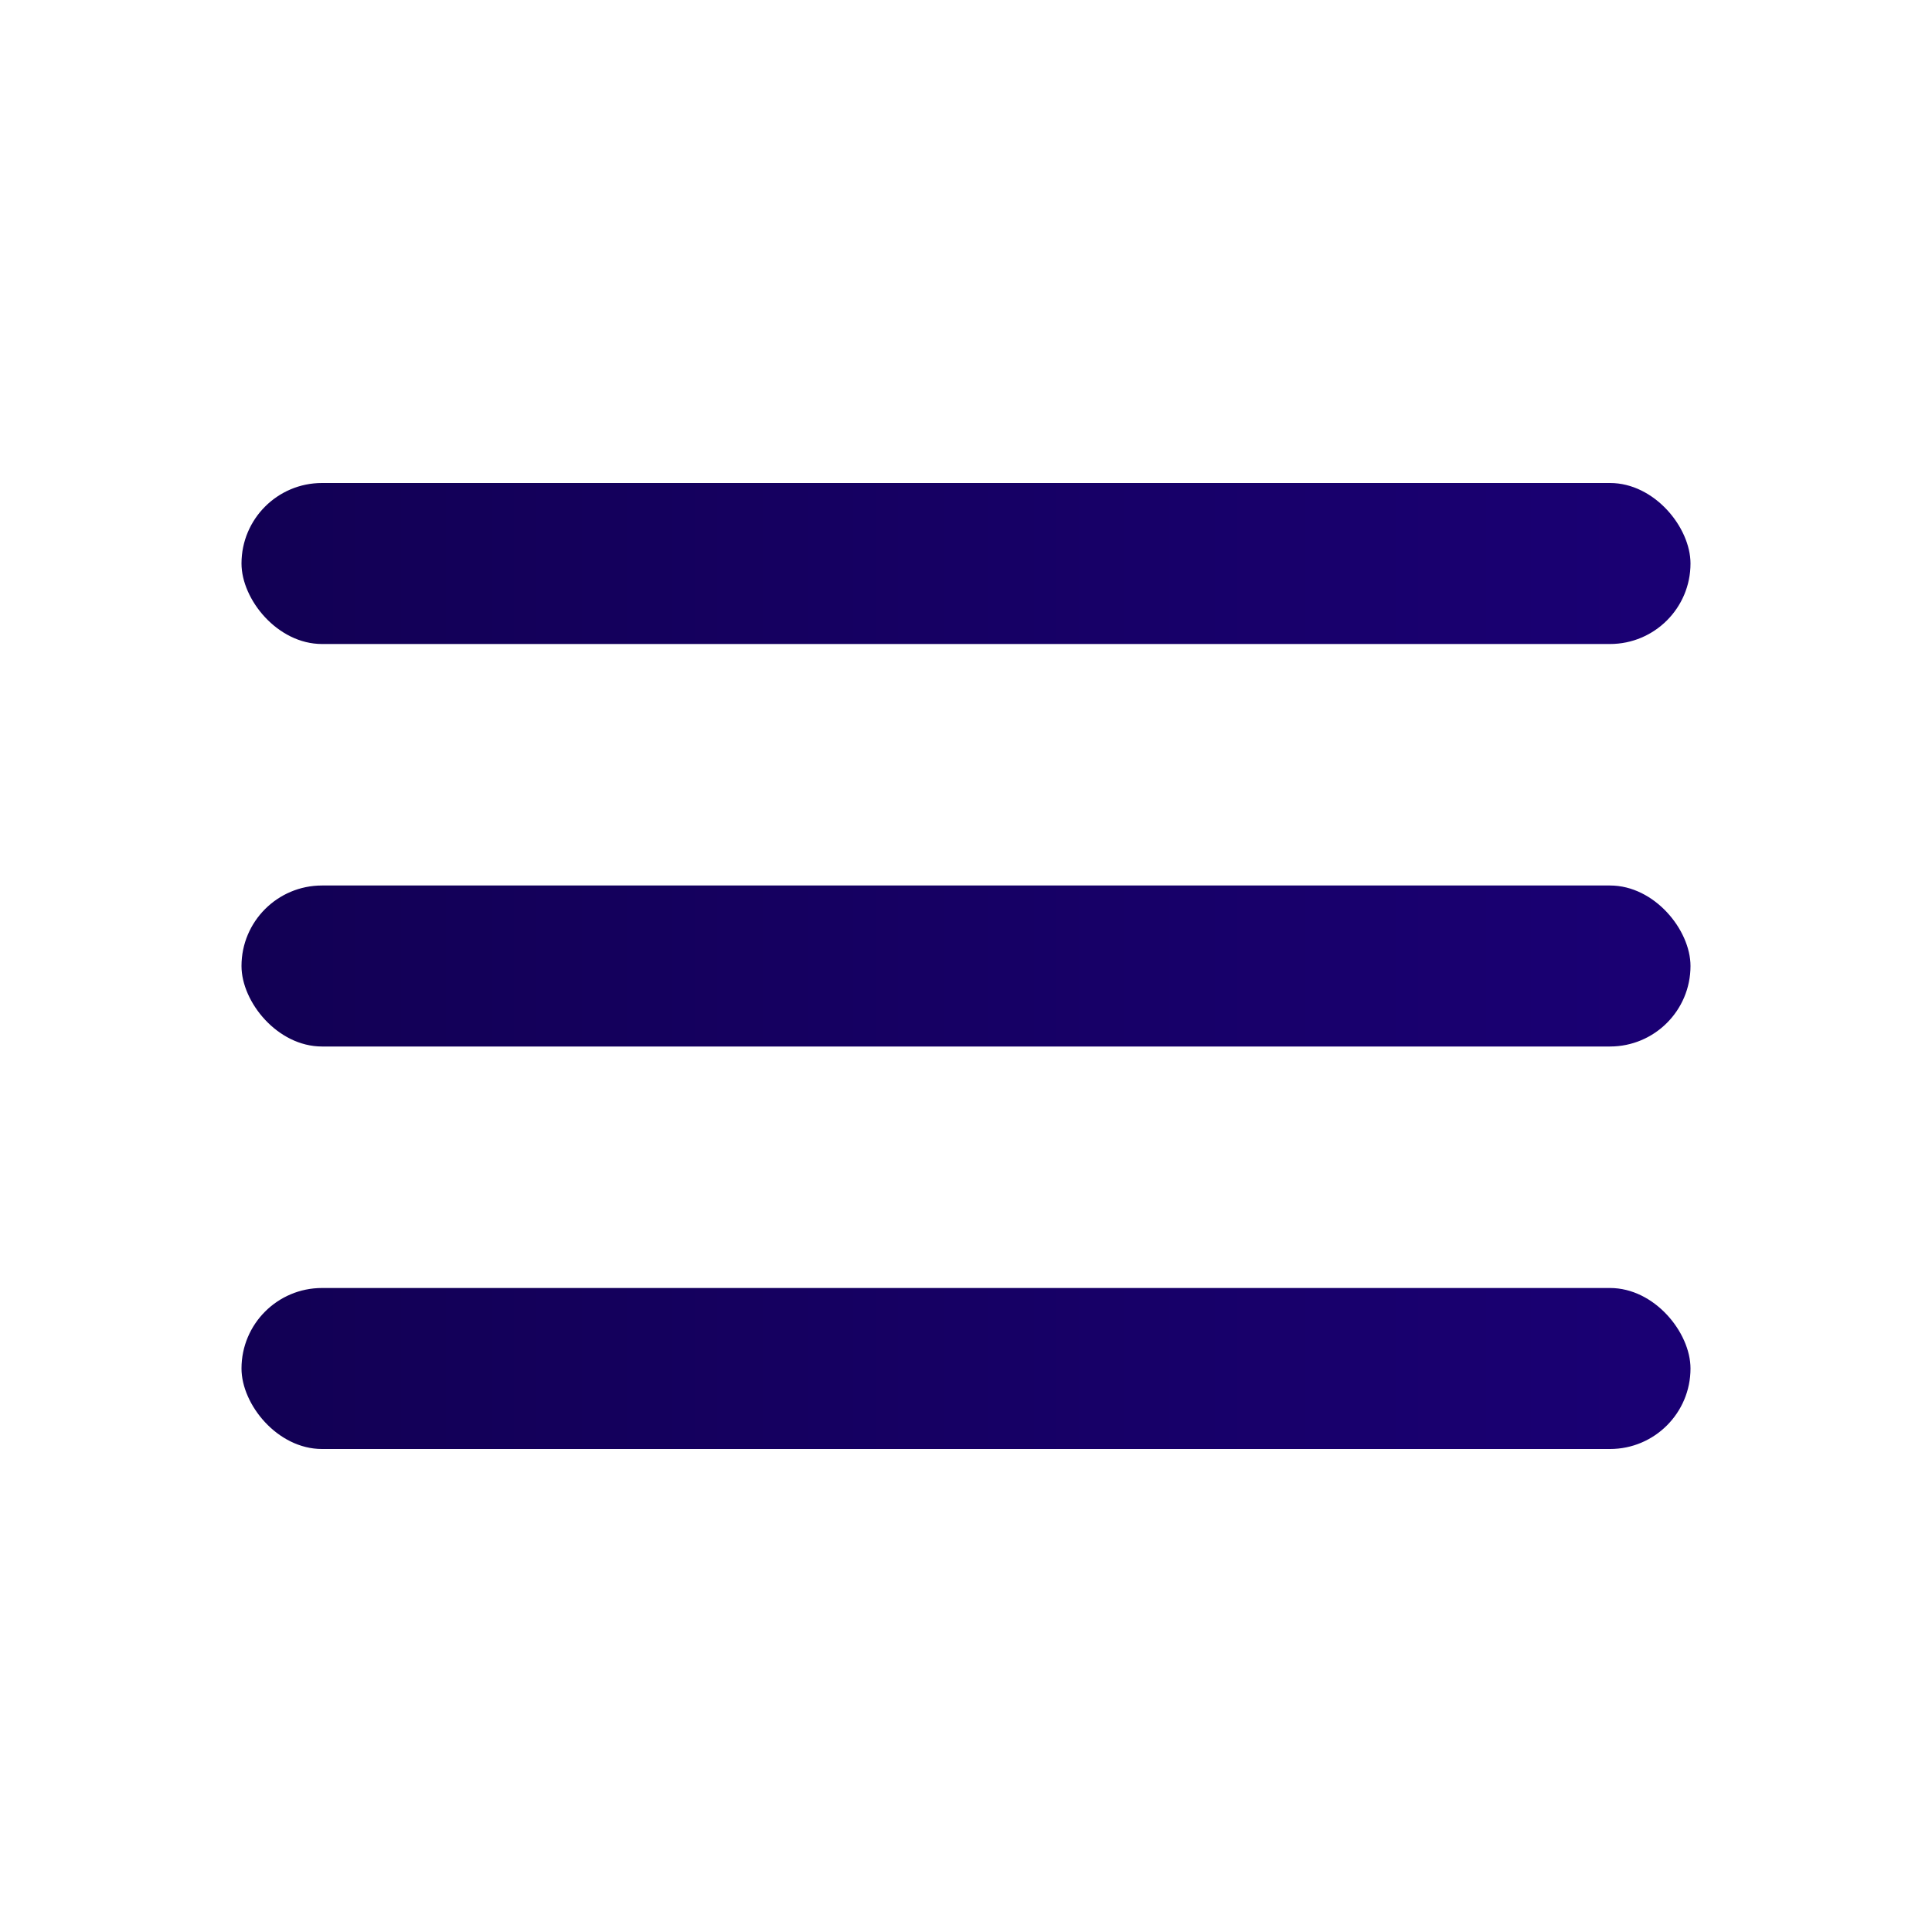 <svg xmlns="http://www.w3.org/2000/svg" viewBox="0 0 24 24" width="24" height="24">
  <defs>
    <linearGradient id="menuGrad" x1="0%" y1="0%" x2="100%" y2="0%">
      <stop offset="0%" style="stop-color:#120054;stop-opacity:1" />
      <stop offset="100%" style="stop-color:#1a0074;stop-opacity:1" />
    </linearGradient>
  </defs>
  
  <!-- Hamburger menu lines -->
  <rect x="3" y="6" width="18" height="2" rx="1" fill="url(#menuGrad)"/>
  <rect x="3" y="11" width="18" height="2" rx="1" fill="url(#menuGrad)"/>
  <rect x="3" y="16" width="18" height="2" rx="1" fill="url(#menuGrad)"/>
</svg>
